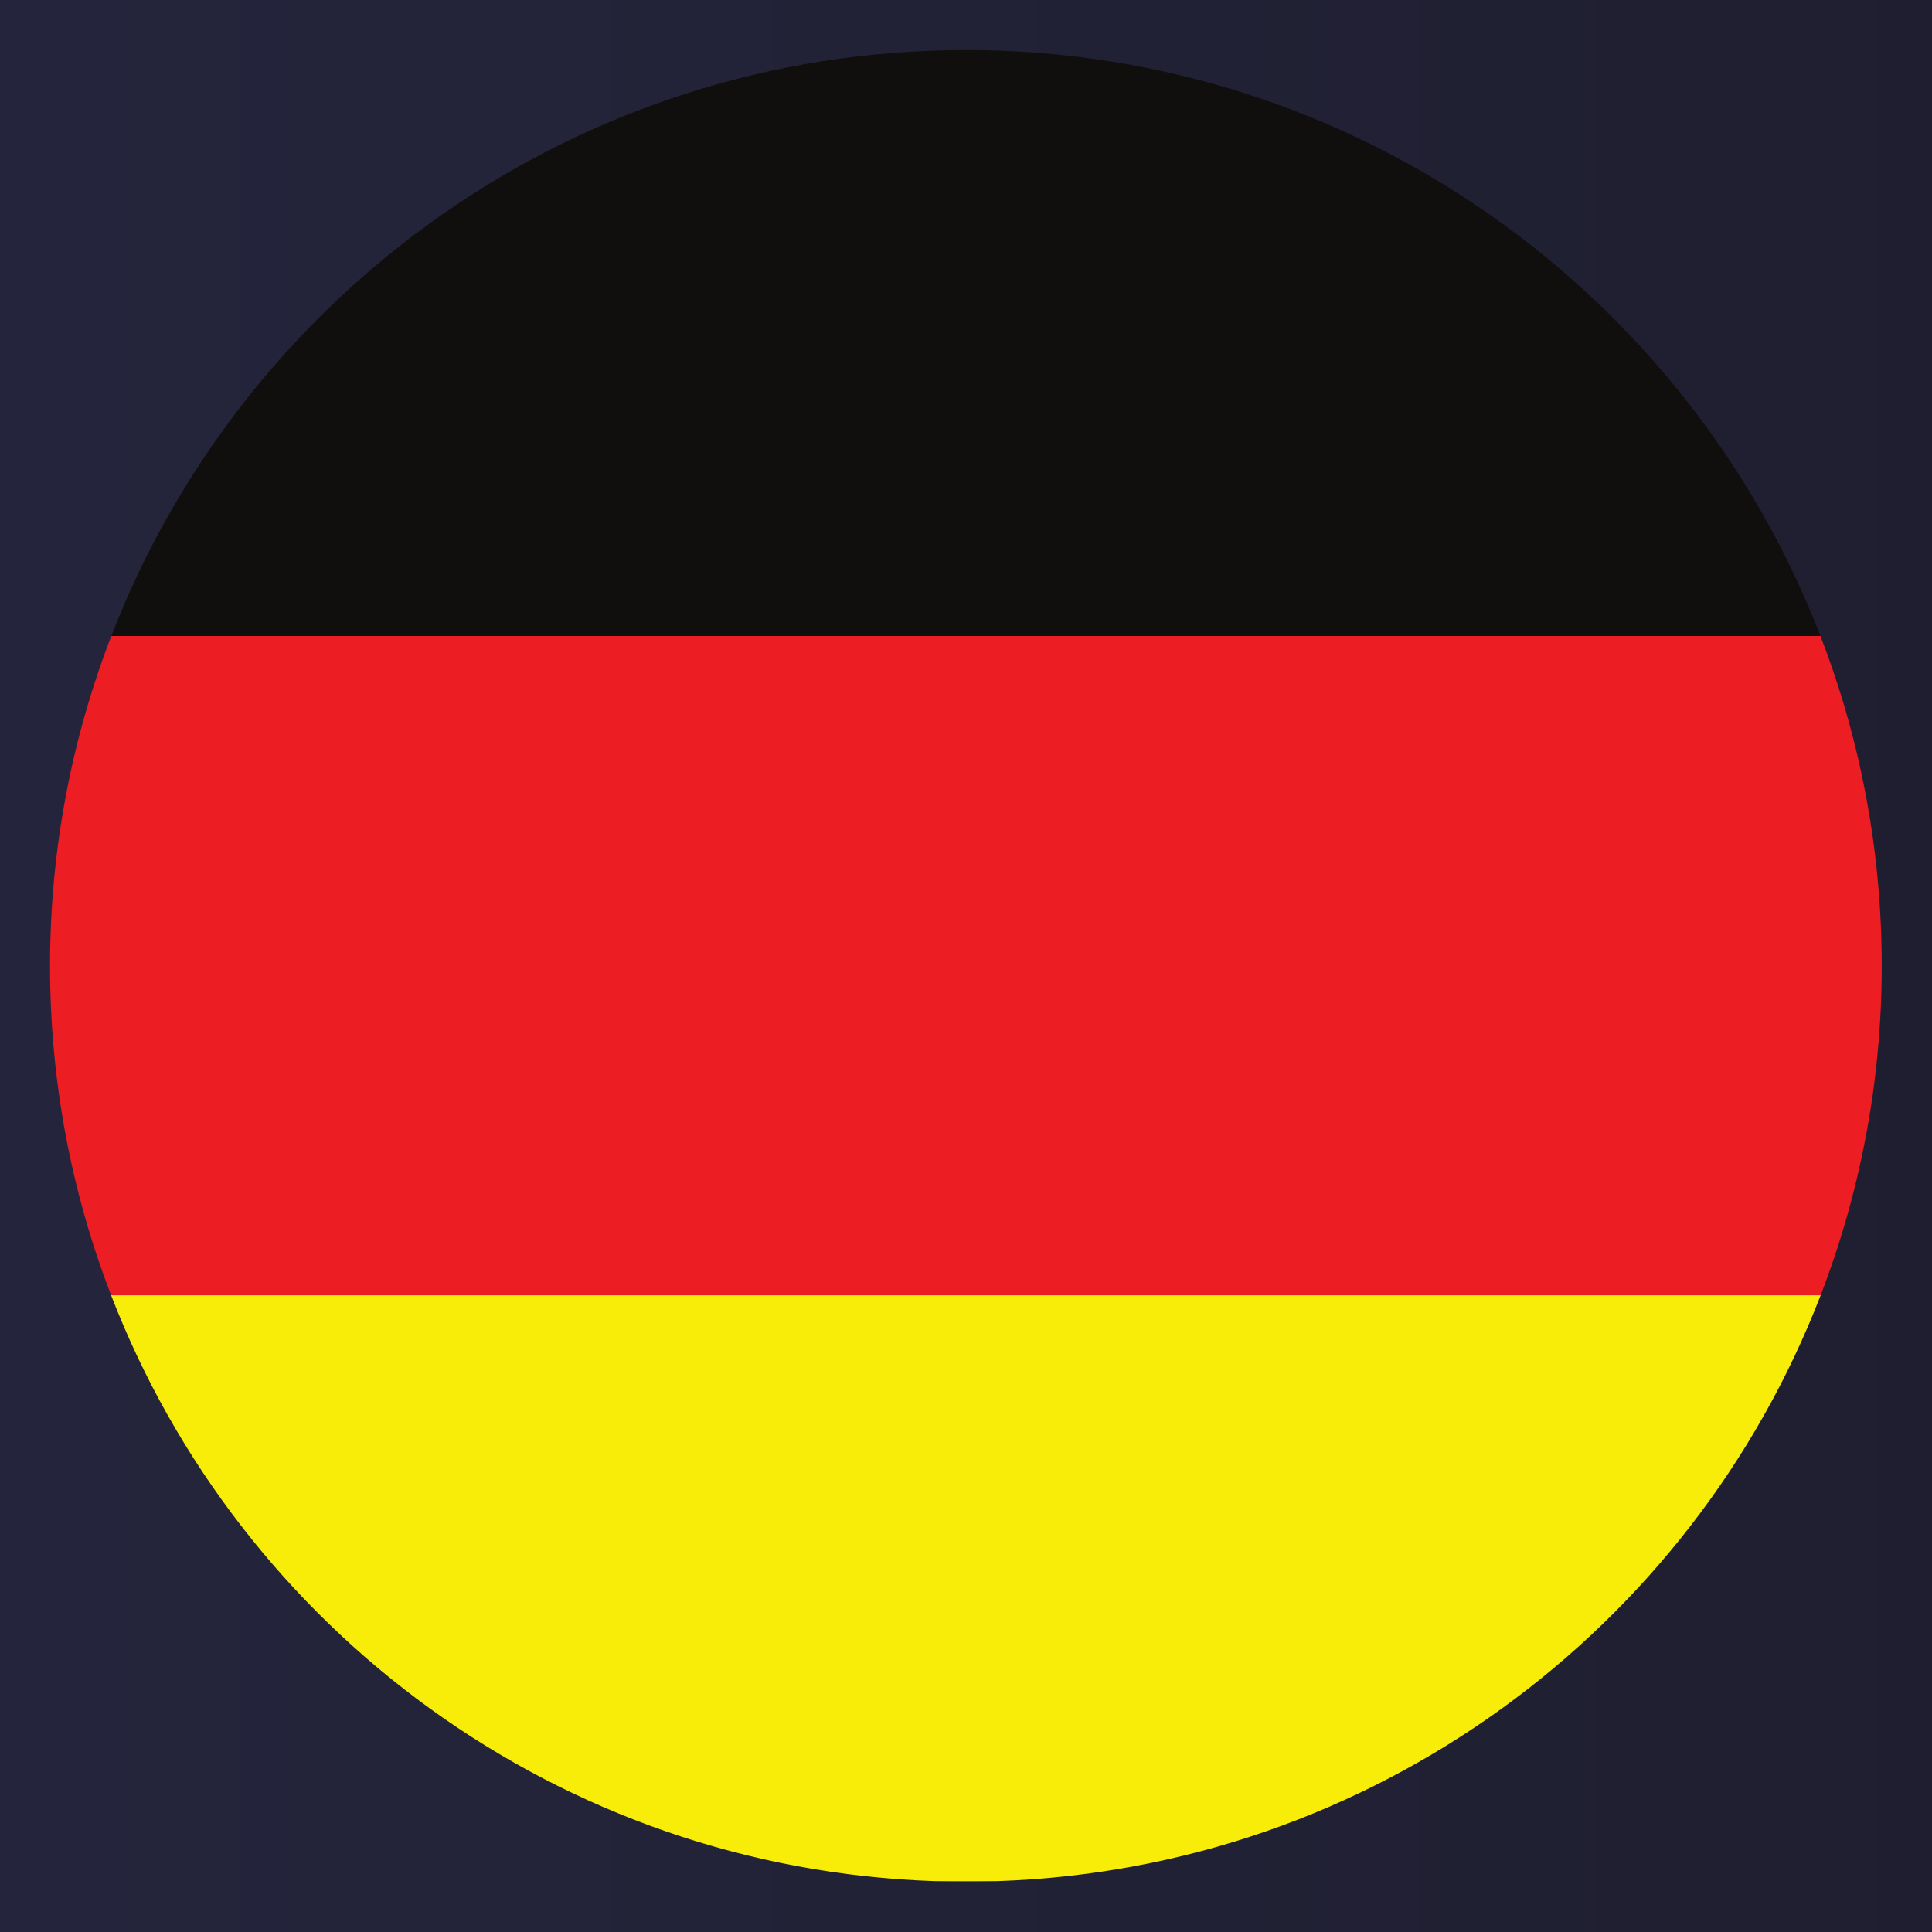 <svg xmlns="http://www.w3.org/2000/svg" xmlns:xlink="http://www.w3.org/1999/xlink" width="1080" zoomAndPan="magnify" viewBox="0 0 810 810" height="1080" preserveAspectRatio="xMidYMid meet" version="1.0"><defs><linearGradient x1="0" gradientTransform="matrix(0.75, 0, 0, 0.75, 0, 0)" y1="540" x2="1080" gradientUnits="userSpaceOnUse" y2="540" id="16c94d2792"><stop stop-opacity="1" stop-color="rgb(14.099%, 14.499%, 23.499%)" offset="0"/><stop stop-opacity="1" stop-color="rgb(14.04%, 14.415%, 23.352%)" offset="0.062"/><stop stop-opacity="1" stop-color="rgb(13.921%, 14.246%, 23.058%)" offset="0.125"/><stop stop-opacity="1" stop-color="rgb(13.802%, 14.076%, 22.765%)" offset="0.188"/><stop stop-opacity="1" stop-color="rgb(13.684%, 13.908%, 22.47%)" offset="0.25"/><stop stop-opacity="1" stop-color="rgb(13.565%, 13.739%, 22.177%)" offset="0.312"/><stop stop-opacity="1" stop-color="rgb(13.446%, 13.571%, 21.883%)" offset="0.375"/><stop stop-opacity="1" stop-color="rgb(13.327%, 13.402%, 21.59%)" offset="0.438"/><stop stop-opacity="1" stop-color="rgb(13.208%, 13.232%, 21.295%)" offset="0.5"/><stop stop-opacity="1" stop-color="rgb(13.089%, 13.065%, 21.002%)" offset="0.562"/><stop stop-opacity="1" stop-color="rgb(12.971%, 12.895%, 20.708%)" offset="0.625"/><stop stop-opacity="1" stop-color="rgb(12.852%, 12.727%, 20.415%)" offset="0.688"/><stop stop-opacity="1" stop-color="rgb(12.733%, 12.558%, 20.12%)" offset="0.75"/><stop stop-opacity="1" stop-color="rgb(12.614%, 12.39%, 19.827%)" offset="0.812"/><stop stop-opacity="1" stop-color="rgb(12.495%, 12.221%, 19.533%)" offset="0.875"/><stop stop-opacity="1" stop-color="rgb(12.378%, 12.051%, 19.24%)" offset="0.938"/><stop stop-opacity="1" stop-color="rgb(12.259%, 11.884%, 18.945%)" offset="1"/></linearGradient><clipPath id="c673e0c53f"><path d="M 21.051 266 L 789 266 L 789 544 L 21.051 544 Z M 21.051 266 " clip-rule="nonzero"/></clipPath><clipPath id="3e3b0f2be8"><path d="M 46 21.051 L 764 21.051 L 764 267 L 46 267 Z M 46 21.051 " clip-rule="nonzero"/></clipPath></defs><rect x="-81" width="972" fill="#ffffff" y="-81" height="972" fill-opacity="1"/><rect x="-81" fill="url(#16c94d2792)" width="972" y="-81" height="972"/><path fill="#ed1d24" d="M 404.961 788.922 C 409.316 788.922 413.648 788.828 417.969 788.684 L 391.941 788.684 C 396.266 788.828 400.598 788.922 404.961 788.922 " fill-opacity="1" fill-rule="nonzero"/><g clip-path="url(#c673e0c53f)"><path fill="#ed1d24" d="M 46.668 266.648 C 30.094 309.562 20.977 356.191 20.977 404.961 C 20.977 453.633 30.059 500.184 46.578 543.043 L 763.316 543.043 C 779.836 500.184 788.922 453.633 788.922 404.961 C 788.922 356.191 779.812 309.562 763.238 266.648 L 46.668 266.648 " fill-opacity="1" fill-rule="nonzero"/></g><g clip-path="url(#3e3b0f2be8)"><path fill="#100f0d" d="M 404.961 20.977 C 241.656 20.977 102.184 122.926 46.668 266.648 L 763.238 266.648 C 707.711 122.926 568.242 20.977 404.961 20.977 " fill-opacity="1" fill-rule="nonzero"/></g><path fill="#f7ed08" d="M 391.941 788.684 L 417.969 788.684 C 575.707 783.418 709.332 683.023 763.316 543.043 L 46.578 543.043 C 100.566 683.023 234.199 783.418 391.941 788.684 " fill-opacity="1" fill-rule="nonzero"/></svg>